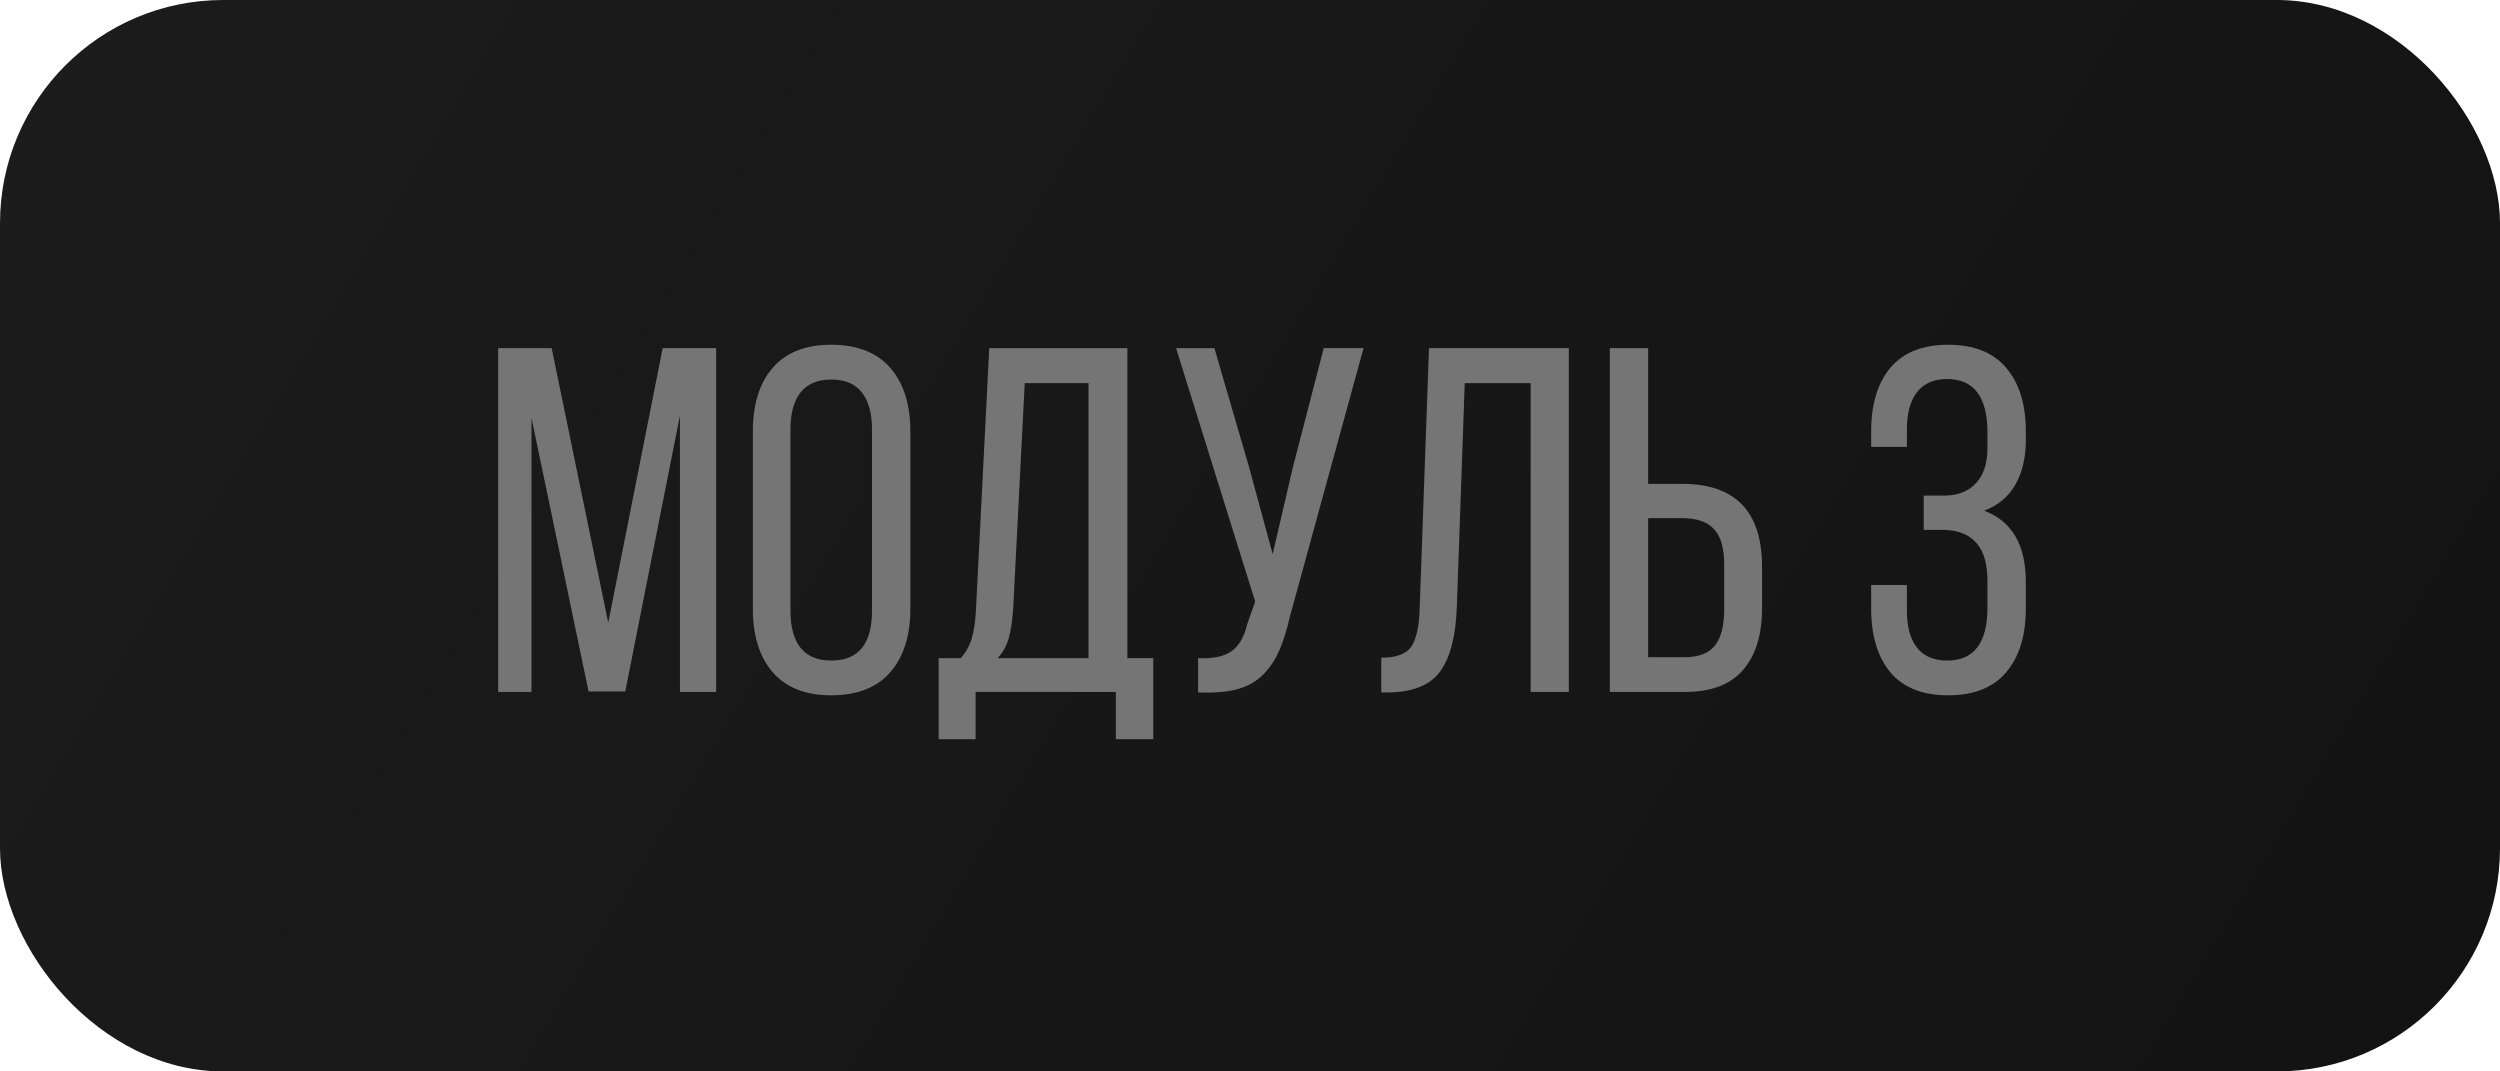 <?xml version="1.0" encoding="UTF-8"?> <svg xmlns="http://www.w3.org/2000/svg" width="112" height="48" viewBox="0 0 112 48" fill="none"> <rect width="112" height="48" rx="10" fill="url(#paint0_linear_628_3109)"></rect> <path d="M22.318 31V15.596H24.714L27.249 27.895L29.688 15.596H32.083V31H30.461V18.614L28.012 30.979H26.368L23.811 18.722V31H22.318ZM33.727 27.283V19.323C33.727 18.113 34.024 17.164 34.618 16.477C35.213 15.789 36.086 15.445 37.239 15.445C38.399 15.445 39.28 15.789 39.882 16.477C40.483 17.164 40.784 18.113 40.784 19.323V27.283C40.784 28.479 40.483 29.424 39.882 30.119C39.28 30.807 38.399 31.15 37.239 31.15C36.093 31.15 35.22 30.807 34.618 30.119C34.024 29.424 33.727 28.479 33.727 27.283ZM35.413 27.369C35.413 28.085 35.563 28.637 35.864 29.023C36.172 29.403 36.63 29.593 37.239 29.593C38.457 29.593 39.065 28.852 39.065 27.369V19.227C39.065 18.518 38.915 17.97 38.614 17.583C38.313 17.196 37.855 17.003 37.239 17.003C36.63 17.003 36.172 17.196 35.864 17.583C35.563 17.97 35.413 18.518 35.413 19.227V27.369ZM42.052 29.485H43.04C43.283 29.213 43.452 28.905 43.545 28.561C43.645 28.211 43.706 27.77 43.727 27.24L44.318 15.596H50.506V29.485H51.666V33.116H49.99V31H43.706V33.116H42.052V29.485ZM44.694 29.485H48.766V17.164H45.908L45.393 27.219C45.357 27.799 45.289 28.261 45.188 28.605C45.088 28.948 44.923 29.242 44.694 29.485ZM52.687 15.596H54.405L55.963 20.945L57.016 24.823L57.918 20.945L59.304 15.596H61.087L57.789 27.616C57.646 28.239 57.485 28.751 57.306 29.152C57.134 29.553 56.894 29.912 56.586 30.227C56.278 30.535 55.888 30.753 55.415 30.882C54.942 31.004 54.362 31.05 53.675 31.021V29.485C54.334 29.514 54.828 29.414 55.157 29.185C55.494 28.955 55.734 28.547 55.877 27.96L56.231 26.95L52.687 15.596ZM61.882 31.021V29.464C62.555 29.464 63.003 29.299 63.225 28.97C63.454 28.633 63.579 28.064 63.601 27.262L64.019 15.596H70.282V31H68.574V17.164H65.62L65.266 27.176C65.223 28.479 64.976 29.446 64.524 30.076C64.073 30.699 63.289 31.014 62.172 31.021H61.882ZM72.119 31V15.596H73.838V21.676H75.353C77.745 21.676 78.94 22.915 78.94 25.393V27.24C78.94 28.443 78.654 29.371 78.081 30.023C77.515 30.674 76.649 31 75.481 31H72.119ZM73.838 29.442H75.481C76.097 29.442 76.545 29.27 76.824 28.927C77.103 28.576 77.243 28.042 77.243 27.326V25.285C77.243 24.547 77.089 24.018 76.781 23.695C76.481 23.373 76.004 23.212 75.353 23.212H73.838V29.442ZM83.828 27.262V26.209H85.429V27.369C85.429 28.078 85.579 28.626 85.88 29.013C86.181 29.399 86.632 29.593 87.233 29.593C88.436 29.593 89.038 28.801 89.038 27.219V26.026C89.038 25.274 88.877 24.712 88.555 24.34C88.24 23.96 87.756 23.76 87.105 23.738H86.181V22.202H87.19C87.77 22.181 88.222 21.987 88.544 21.622C88.873 21.257 89.038 20.745 89.038 20.086V19.388C89.038 17.784 88.436 16.981 87.233 16.981C86.632 16.981 86.181 17.178 85.88 17.572C85.579 17.966 85.429 18.518 85.429 19.227V20.021H83.828V19.323C83.828 18.113 84.115 17.164 84.688 16.477C85.268 15.789 86.13 15.445 87.276 15.445C88.429 15.445 89.296 15.789 89.876 16.477C90.463 17.164 90.757 18.113 90.757 19.323V19.71C90.757 20.505 90.599 21.174 90.284 21.719C89.969 22.263 89.504 22.65 88.888 22.879C90.134 23.344 90.757 24.408 90.757 26.069V27.262C90.757 28.479 90.463 29.432 89.876 30.119C89.296 30.807 88.429 31.15 87.276 31.15C86.13 31.15 85.268 30.807 84.688 30.119C84.115 29.432 83.828 28.479 83.828 27.262Z" fill="#757575"></path> <defs> <linearGradient id="paint0_linear_628_3109" x1="-6.158" y1="-11.607" x2="100.515" y2="52.356" gradientUnits="userSpaceOnUse"> <stop stop-color="#1D1D1D"></stop> <stop offset="1" stop-color="#131313"></stop> </linearGradient> </defs> </svg> 